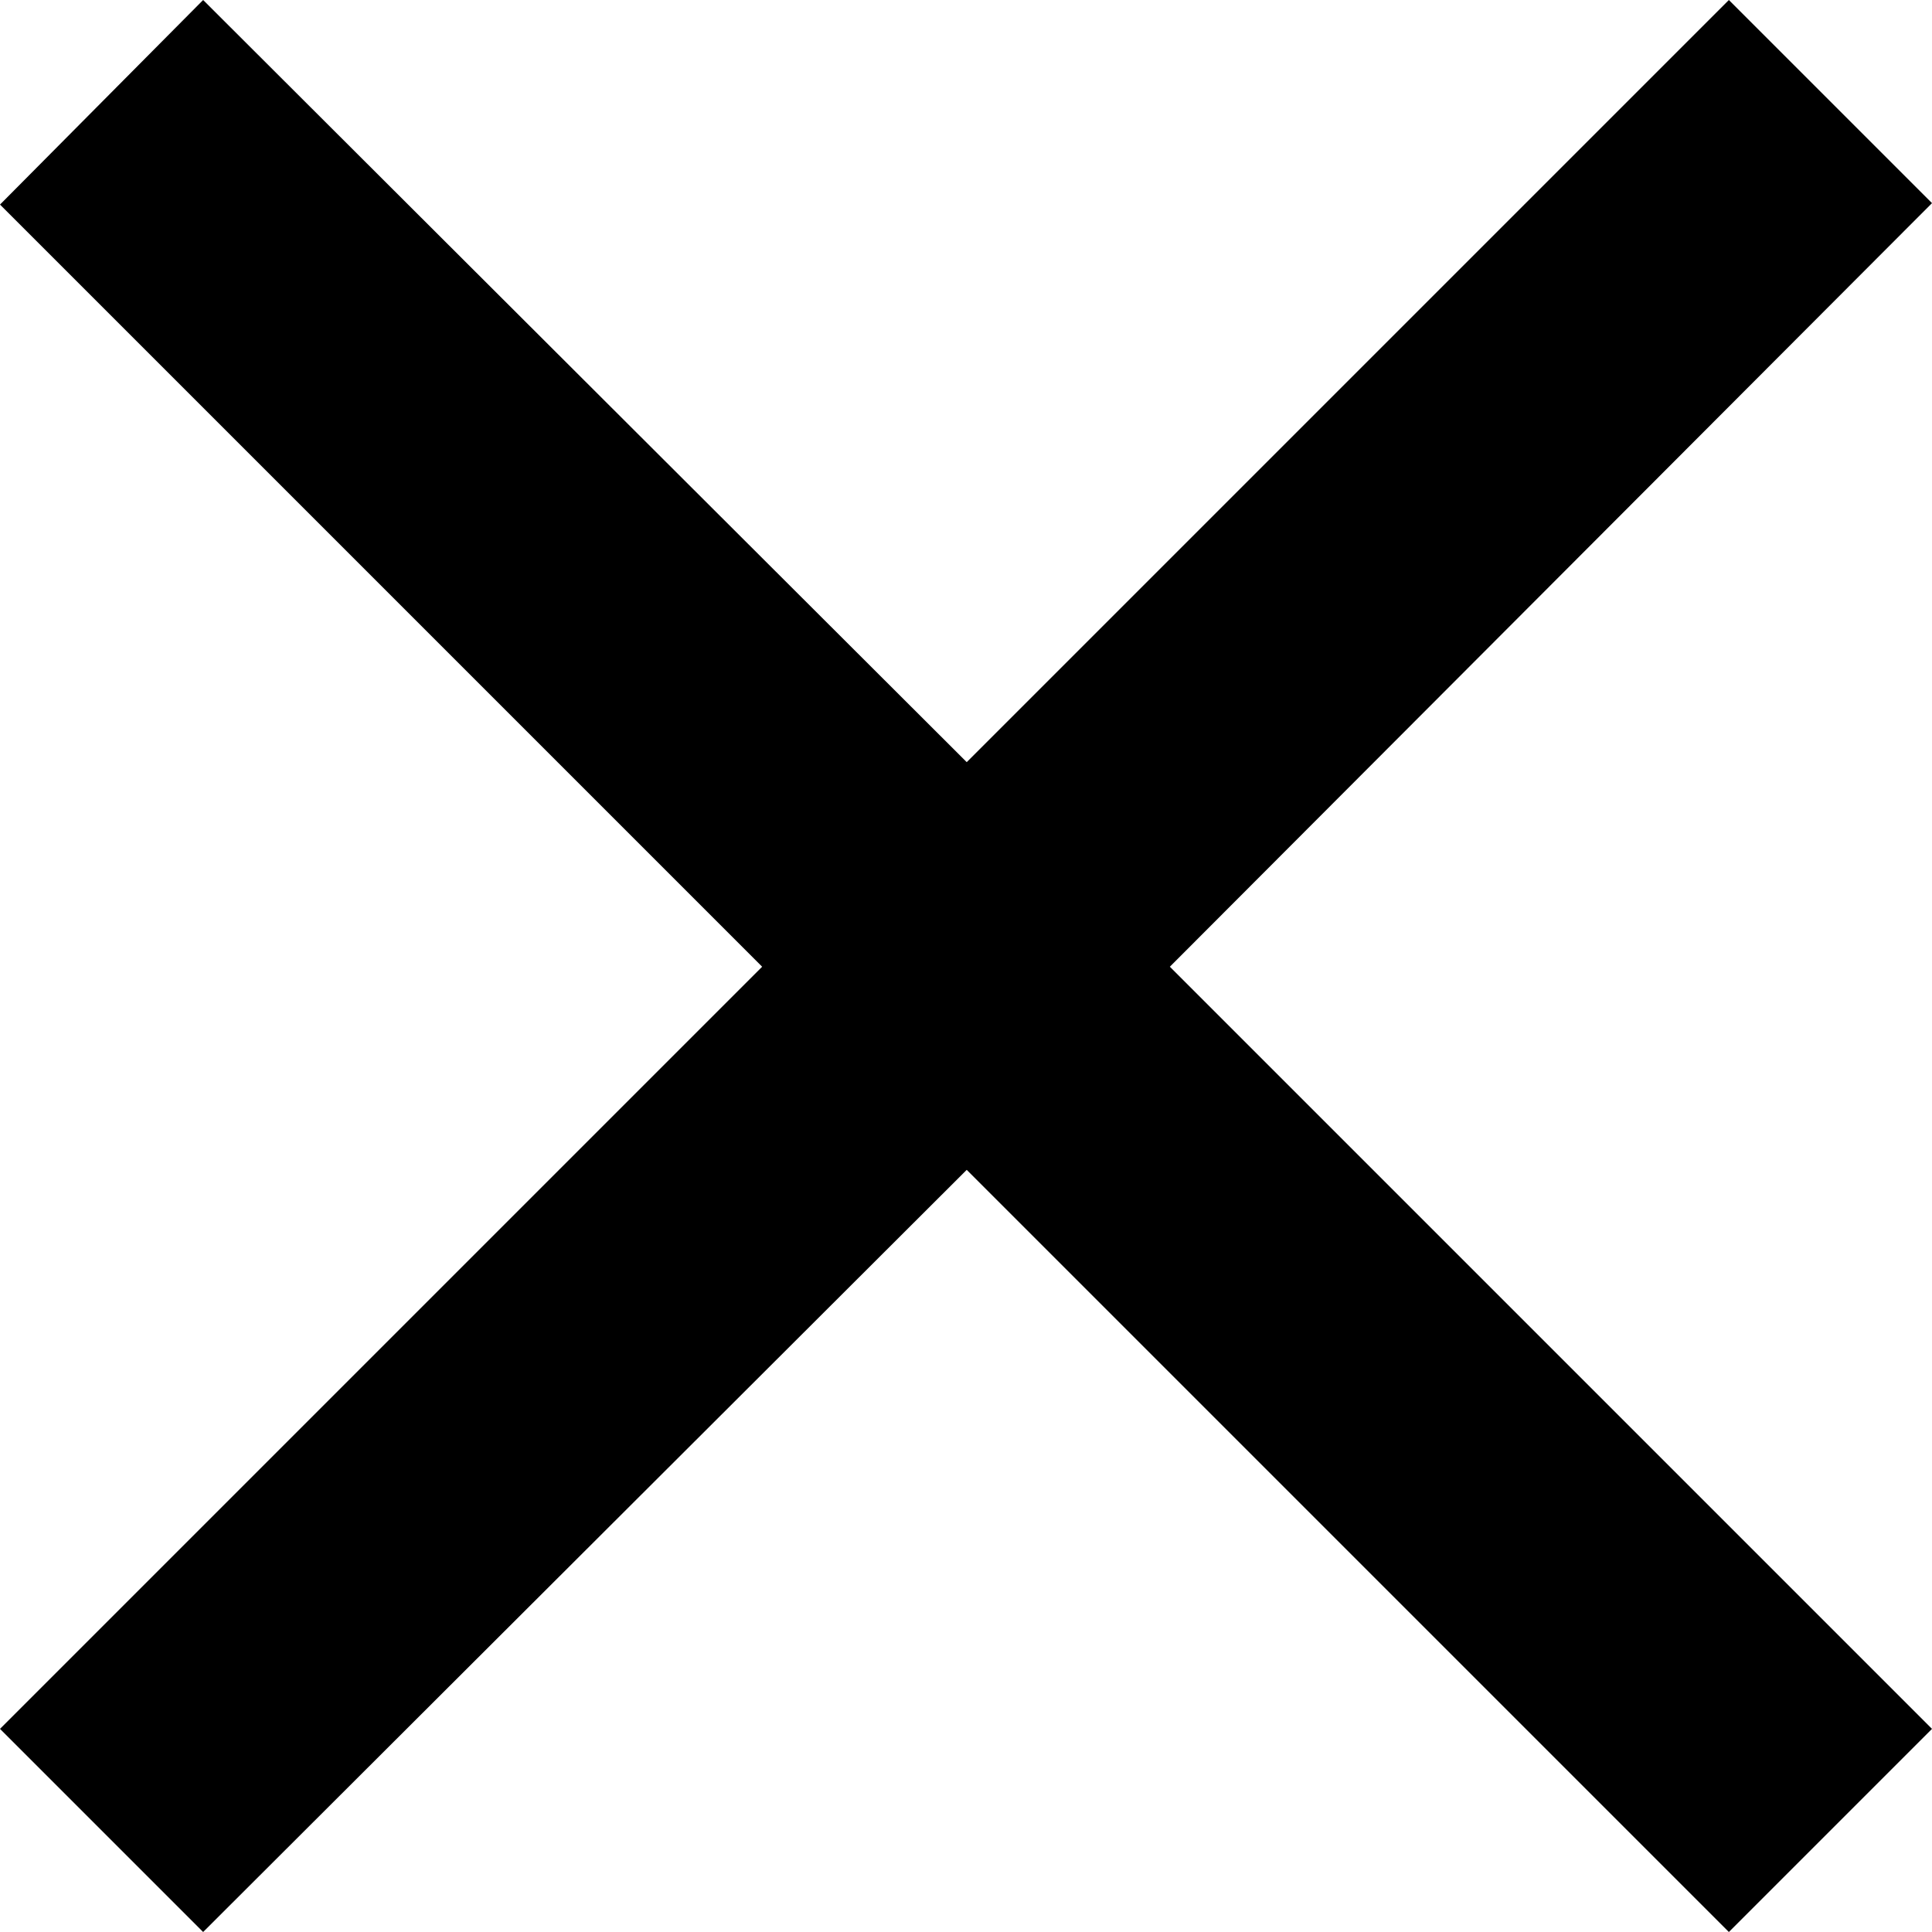 <svg id="Layer_1" data-name="Layer 1" xmlns="http://www.w3.org/2000/svg" viewBox="0 0 13.41 13.41"><title>Artboard 13</title><polygon points="13.41 12 8.12 6.71 13.41 1.41 12 0 6.71 5.29 1.41 0 0 1.42 5.29 6.71 0 12 1.41 13.41 6.71 8.12 12 13.41 13.41 12"/></svg>